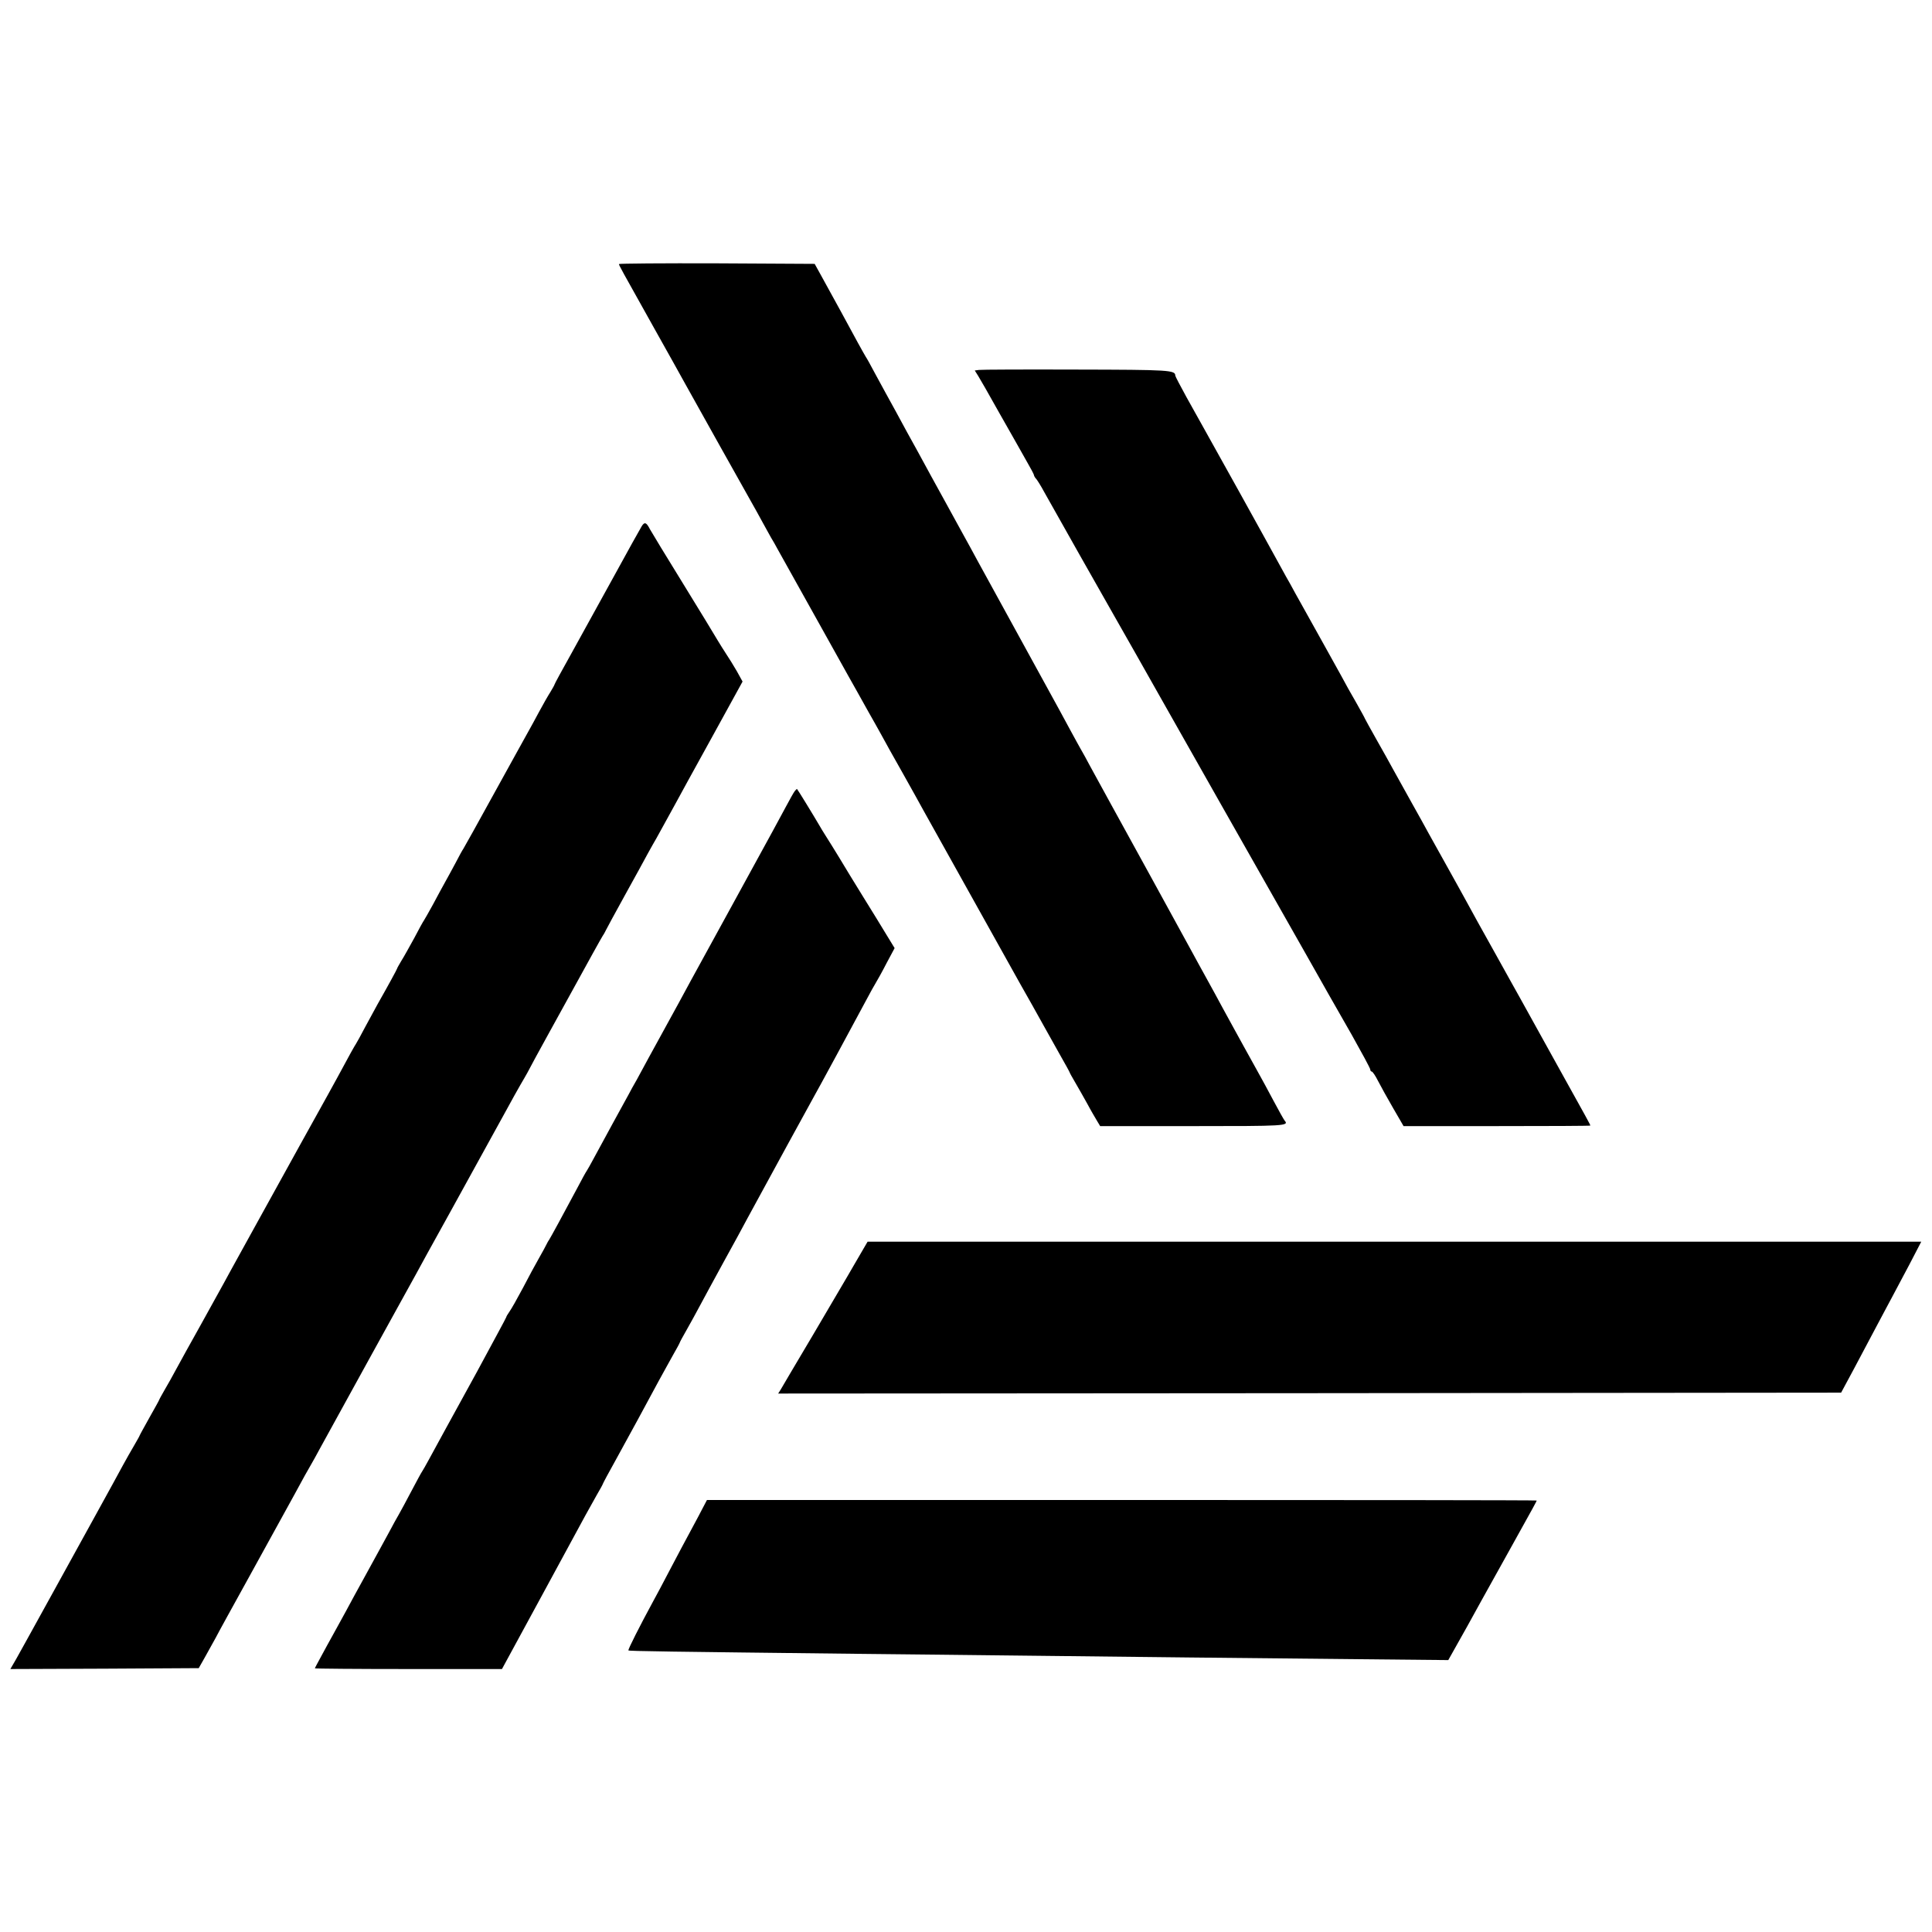<?xml version="1.0" standalone="no"?>
<!DOCTYPE svg PUBLIC "-//W3C//DTD SVG 20010904//EN"
 "http://www.w3.org/TR/2001/REC-SVG-20010904/DTD/svg10.dtd">
<svg version="1.0" xmlns="http://www.w3.org/2000/svg"
 width="1080pt" height="1080pt" viewBox="0 0 1080 1080"
 preserveAspectRatio="xMidYMid meet">
<g transform="translate(0,1080) scale(0.1,-0.1)"
fill="#000000" stroke="none">
<path d="M3460 9324 c0 -7 10 -25 197 -359 77 -137 155 -277 173 -310 83 -149
317 -568 358 -640 25 -44 59 -105 75 -135 16 -30 38 -68 47 -85 10 -16 27 -46
37 -65 34 -60 375 -673 396 -710 11 -19 31 -55 45 -80 14 -25 44 -79 67 -120
24 -41 56 -100 73 -130 16 -30 70 -127 120 -215 49 -88 101 -180 114 -205 73
-131 460 -824 488 -875 18 -33 42 -76 53 -95 34 -59 97 -172 132 -235 18 -33
58 -104 89 -159 31 -54 56 -100 56 -102 0 -2 14 -27 31 -56 17 -29 47 -82 67
-118 19 -36 44 -78 54 -95 l18 -30 520 0 c512 0 538 1 511 31 -4 5 -32 54 -61
109 -29 55 -72 134 -95 175 -23 41 -55 100 -72 130 -17 30 -41 75 -55 100 -14
25 -42 77 -63 115 -21 39 -61 113 -90 165 -29 52 -67 122 -85 155 -85 156
-381 695 -450 820 -42 77 -94 172 -115 210 -21 39 -45 84 -55 100 -10 17 -34
62 -55 100 -21 39 -50 93 -65 120 -55 100 -423 772 -458 835 -19 36 -56 103
-82 150 -26 47 -64 117 -85 155 -21 39 -61 111 -88 160 -27 50 -63 115 -79
145 -17 30 -43 78 -58 105 -15 28 -44 81 -64 118 -20 37 -45 82 -55 100 -10
18 -37 68 -61 112 -23 44 -46 85 -50 90 -4 6 -24 42 -45 80 -40 75 -146 268
-205 375 l-36 65 -547 3 c-301 1 -547 -1 -547 -4z"/>
<path d="M5472 8732 l-23 -3 20 -32 c10 -18 28 -48 39 -67 11 -19 46 -82 79
-140 33 -58 72 -127 88 -155 15 -27 45 -80 66 -117 21 -36 39 -70 39 -74 0 -4
6 -15 14 -23 7 -9 27 -41 43 -71 17 -30 107 -190 200 -355 94 -165 179 -316
190 -335 11 -19 67 -118 125 -220 58 -102 116 -205 130 -230 59 -105 574
-1014 816 -1440 58 -102 116 -205 130 -230 14 -25 72 -127 129 -226 56 -100
103 -186 103 -193 0 -6 4 -11 8 -11 5 0 21 -24 35 -52 15 -29 53 -98 85 -153
l58 -100 522 0 c287 0 522 1 522 3 0 5 -6 16 -215 392 -87 157 -168 303 -180
325 -13 22 -76 137 -142 255 -66 118 -136 244 -155 280 -20 36 -68 124 -108
195 -40 72 -86 155 -103 185 -16 30 -60 109 -97 175 -37 66 -82 147 -100 180
-18 33 -61 111 -96 172 -35 62 -64 115 -64 116 0 2 -22 42 -48 88 -27 46 -66
116 -86 154 -33 59 -130 235 -203 365 -11 19 -35 62 -53 95 -18 33 -40 74 -50
90 -9 17 -34 62 -55 100 -21 39 -116 210 -210 380 -217 389 -215 387 -292 524
-34 62 -63 117 -63 121 0 31 -31 33 -553 34 -287 1 -532 0 -545 -2z"/>
<path d="M3587 7858 c-8 -13 -79 -140 -157 -283 -79 -143 -185 -336 -236 -428
-52 -93 -94 -170 -94 -173 0 -2 -10 -21 -23 -42 -13 -20 -42 -71 -64 -112 -22
-41 -49 -91 -60 -110 -11 -19 -95 -172 -188 -340 -92 -168 -171 -309 -175
-315 -4 -5 -24 -41 -44 -80 -21 -38 -47 -88 -60 -110 -12 -22 -42 -76 -65
-120 -24 -44 -47 -84 -51 -90 -4 -5 -29 -50 -55 -100 -27 -49 -59 -107 -72
-127 -12 -21 -23 -39 -23 -42 0 -3 -51 -97 -109 -199 -12 -22 -42 -78 -68
-125 -25 -48 -49 -91 -53 -97 -7 -10 -38 -65 -105 -190 -21 -38 -46 -83 -55
-100 -14 -24 -245 -442 -415 -750 -15 -27 -51 -93 -80 -145 -29 -52 -67 -122
-85 -155 -18 -33 -77 -139 -130 -235 -54 -96 -114 -205 -134 -242 -20 -37 -49
-90 -66 -118 -16 -28 -30 -53 -30 -55 0 -2 -25 -47 -55 -100 -30 -54 -55 -99
-55 -101 0 -2 -14 -26 -30 -54 -17 -28 -45 -79 -64 -113 -41 -77 -211 -384
-386 -702 -147 -267 -163 -295 -209 -378 l-33 -57 527 2 526 3 34 60 c18 33
46 83 61 110 14 28 101 185 192 350 91 165 201 365 245 445 43 80 87 159 97
175 10 17 31 55 47 85 17 30 81 147 143 260 155 281 141 257 292 530 75 135
149 270 165 300 17 30 75 136 130 235 115 208 137 248 223 405 35 63 71 129
81 147 10 18 35 63 55 100 21 37 46 82 56 98 10 17 21 37 25 45 4 8 51 96 106
195 55 99 115 209 135 245 91 166 163 296 172 310 6 8 13 22 17 30 4 8 51 96
106 195 55 99 113 205 129 235 17 30 38 69 48 85 9 17 34 61 54 98 20 37 45
82 55 100 9 18 97 177 195 355 l177 322 -32 58 c-18 31 -45 75 -60 97 -14 22
-36 56 -47 75 -11 19 -97 161 -192 315 -95 154 -179 292 -187 307 -20 39 -30
42 -46 16z"/>
<path d="M4443 6378 c-6 -7 -28 -47 -50 -88 -22 -41 -55 -102 -73 -135 -44
-80 -398 -728 -460 -840 -15 -27 -44 -81 -65 -120 -21 -38 -59 -108 -85 -155
-26 -47 -64 -116 -85 -155 -21 -38 -50 -92 -65 -120 -16 -27 -37 -66 -47 -85
-24 -43 -143 -261 -191 -350 -19 -36 -38 -69 -42 -75 -4 -5 -29 -50 -55 -100
-80 -150 -145 -269 -155 -285 -6 -8 -13 -22 -17 -30 -4 -8 -22 -42 -41 -75
-19 -33 -59 -107 -89 -165 -31 -58 -64 -117 -75 -132 -10 -14 -18 -28 -18 -31
0 -3 -74 -139 -163 -304 -165 -301 -216 -393 -270 -493 -16 -30 -33 -59 -37
-65 -4 -5 -31 -55 -60 -110 -29 -55 -60 -113 -70 -130 -10 -16 -34 -61 -55
-100 -21 -38 -76 -140 -123 -225 -47 -85 -101 -184 -120 -220 -20 -36 -66
-121 -104 -189 -37 -68 -68 -125 -68 -127 0 -2 235 -4 523 -4 l523 0 219 403
c120 221 232 427 248 457 17 30 45 81 63 113 19 32 34 60 34 62 0 2 34 66 76
141 76 138 162 296 236 434 23 41 58 106 79 143 22 38 39 70 39 72 0 2 17 34
39 72 21 37 54 97 73 133 19 36 79 146 133 245 55 99 115 210 134 246 106 195
363 666 371 679 11 18 231 424 290 535 23 44 49 90 57 103 8 13 35 61 59 108
l45 84 -44 72 c-24 40 -86 141 -137 223 -51 83 -98 159 -104 170 -6 11 -36 59
-66 108 -30 48 -60 95 -65 105 -38 65 -128 212 -130 212 -1 0 -7 -6 -12 -12z"/>
<path d="M4808 3787 c-23 -40 -54 -92 -68 -117 -15 -25 -102 -173 -194 -330
-93 -157 -175 -295 -182 -308 l-14 -22 2971 2 2971 3 70 130 c38 72 97 182
130 245 34 63 73 138 88 165 15 28 57 107 94 177 l66 127 -2945 0 -2945 0 -42
-72z"/>
<path d="M3931 2375 c-11 -22 -42 -80 -69 -130 -27 -49 -79 -148 -117 -220
-37 -71 -79 -150 -93 -175 -75 -138 -143 -272 -139 -276 4 -4 223 -7 1282 -19
270 -3 684 -7 920 -10 586 -7 1270 -14 1876 -20 l505 -5 105 187 c57 104 109
197 115 208 6 11 57 103 114 205 152 273 160 288 160 292 0 2 -1044 3 -2319 3
l-2319 0 -21 -40z"/>
</g>
</svg>
